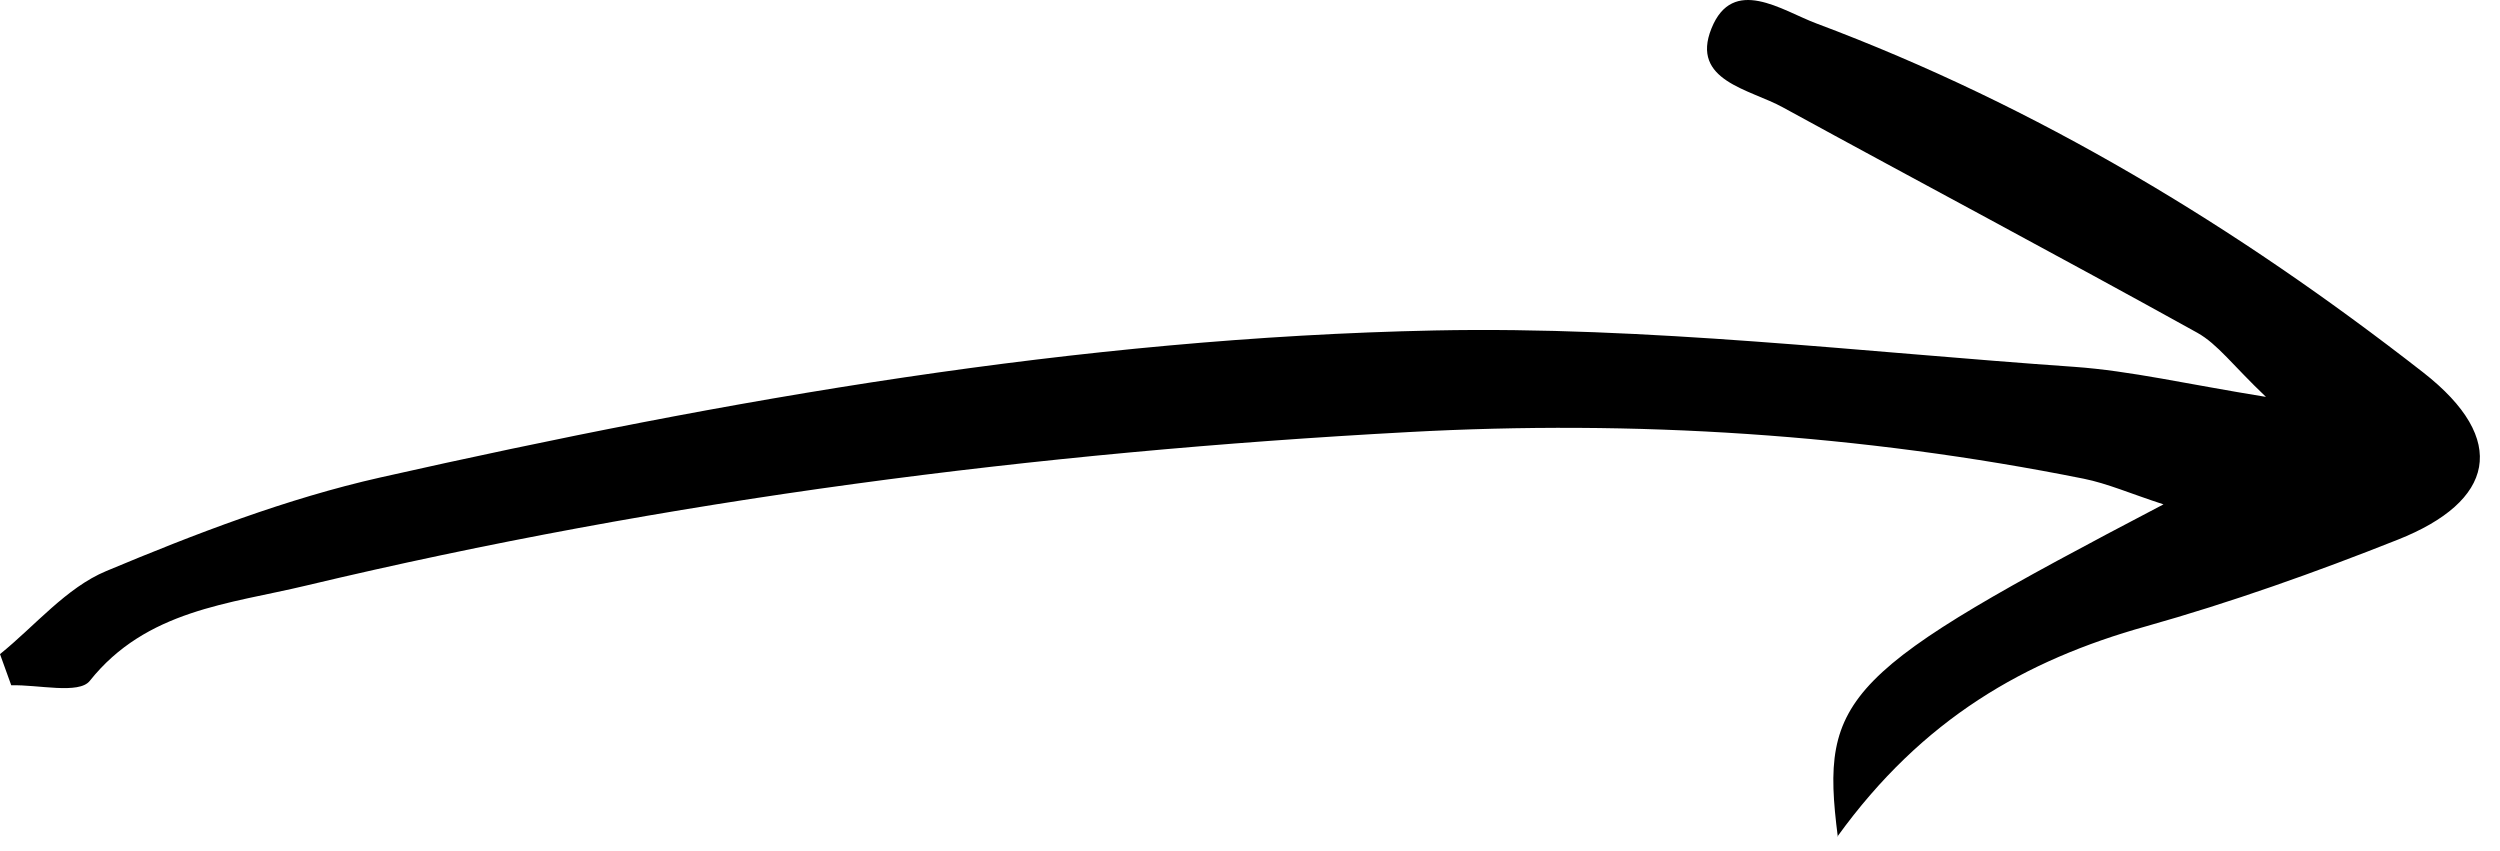 <svg width="94" height="32" viewBox="0 0 94 32" fill="none" xmlns="http://www.w3.org/2000/svg">
<path d="M69.102 31.467C68.417 26.133 69.321 25.264 81.347 18.964C80.093 18.556 79.247 18.181 78.345 17.999C69.957 16.319 61.477 15.781 52.947 16.247C38.973 17.003 25.126 18.771 11.495 22.021C8.639 22.706 5.496 22.933 3.373 25.604C2.963 26.113 1.434 25.737 0.423 25.767C0.283 25.379 0.139 24.983 0 24.595C1.323 23.526 2.491 22.099 3.994 21.472C7.34 20.071 10.783 18.746 14.304 17.952C27.36 15.011 40.56 12.703 53.945 12.425C61.95 12.262 69.99 13.237 78.005 13.794C80.113 13.945 82.193 14.437 85.2 14.923C83.942 13.727 83.387 12.941 82.619 12.512C77.447 9.644 72.219 6.872 67.031 4.034C65.786 3.349 63.557 3.038 64.35 1.072C65.154 -0.932 67.007 0.399 68.29 0.879C76.609 3.994 84.106 8.539 91.105 13.998C94.366 16.541 93.778 18.858 90.157 20.292C87.062 21.521 83.898 22.647 80.687 23.551C76.153 24.82 72.293 27.014 69.085 31.456L69.102 31.467Z" fill="black"/>
</svg>
